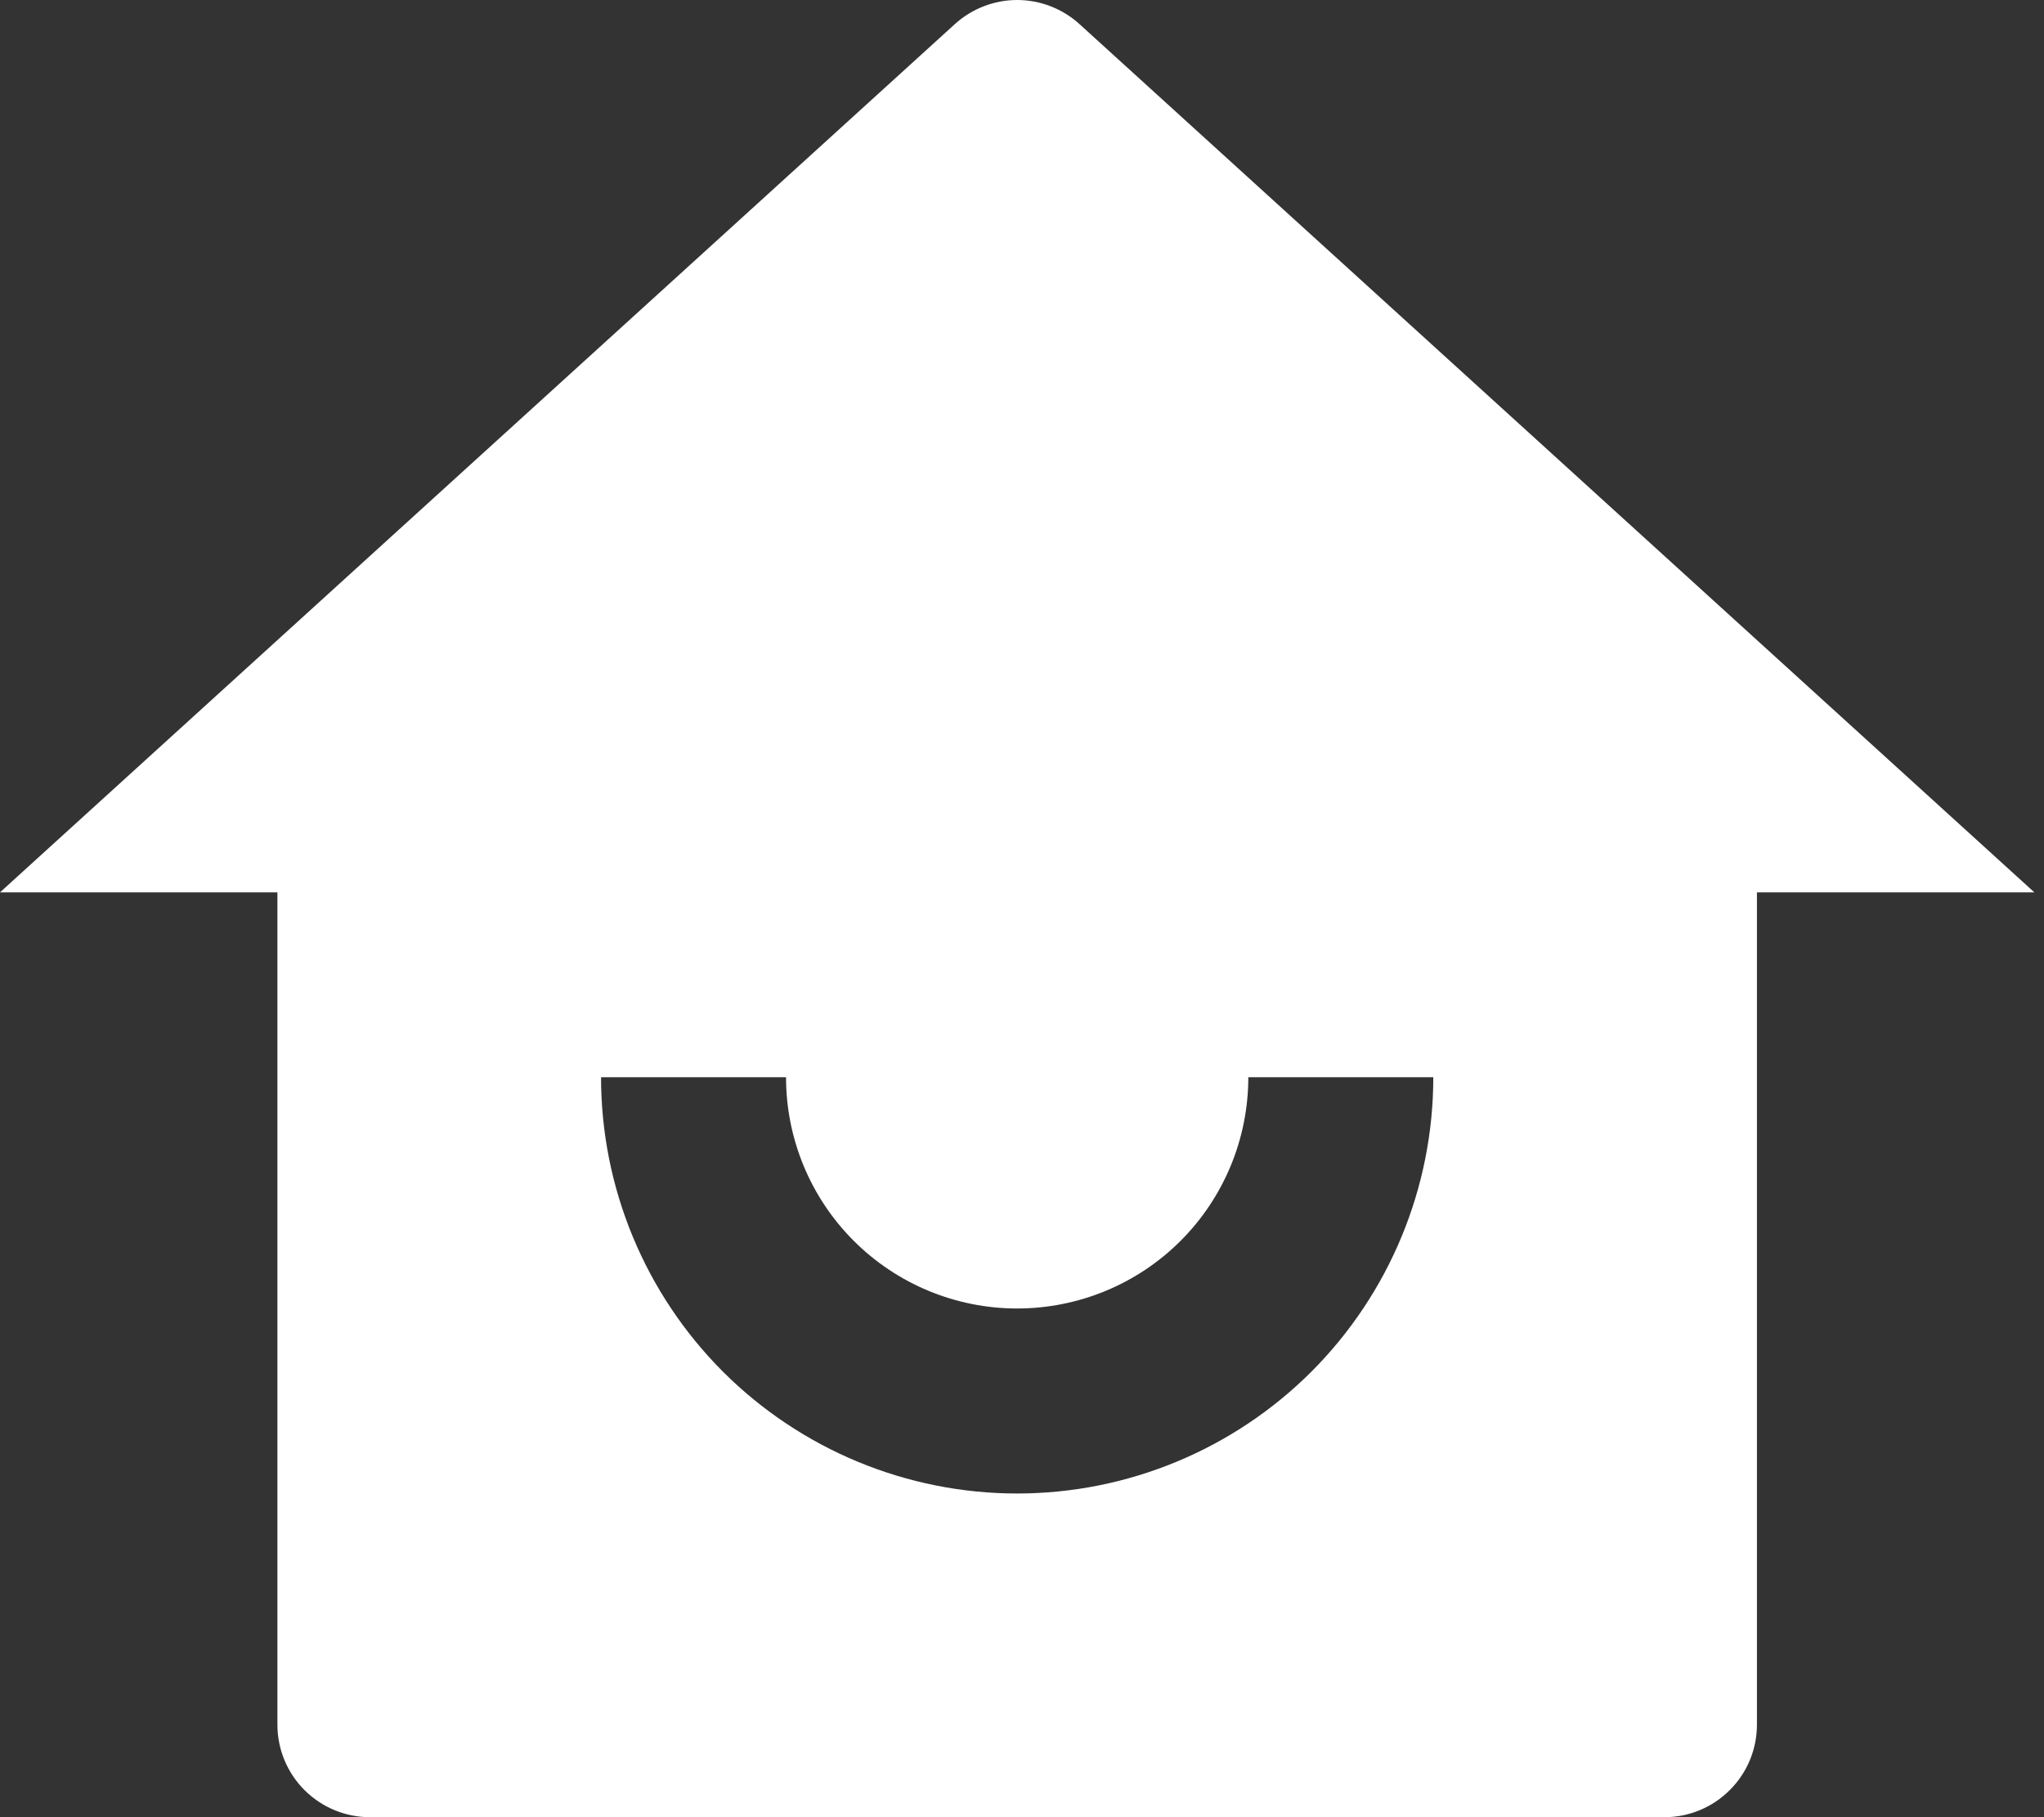 <svg width="18" height="16" viewBox="0 0 18 16" fill="none" xmlns="http://www.w3.org/2000/svg">
<rect x="0" y="0" width="18" height="16" fill="#333333" stroke="none"/>
<path d="M15.472 15.186C15.472 15.402 15.386 15.609 15.233 15.761C15.081 15.914 14.874 16 14.658 16H3.257C3.041 16 2.834 15.914 2.681 15.761C2.529 15.609 2.443 15.402 2.443 15.186V7.857H0L8.409 0.212C8.559 0.076 8.755 0 8.957 0C9.16 0 9.356 0.076 9.506 0.212L17.915 7.857H15.472V15.186ZM5.293 9.485C5.293 10.457 5.679 11.389 6.366 12.077C7.054 12.764 7.986 13.15 8.957 13.15C9.929 13.15 10.861 12.764 11.549 12.077C12.236 11.389 12.622 10.457 12.622 9.485H10.993C10.993 10.025 10.779 10.543 10.397 10.925C10.015 11.307 9.497 11.521 8.957 11.521C8.418 11.521 7.9 11.307 7.518 10.925C7.136 10.543 6.922 10.025 6.922 9.485H5.293Z" fill="white"/>
</svg>
